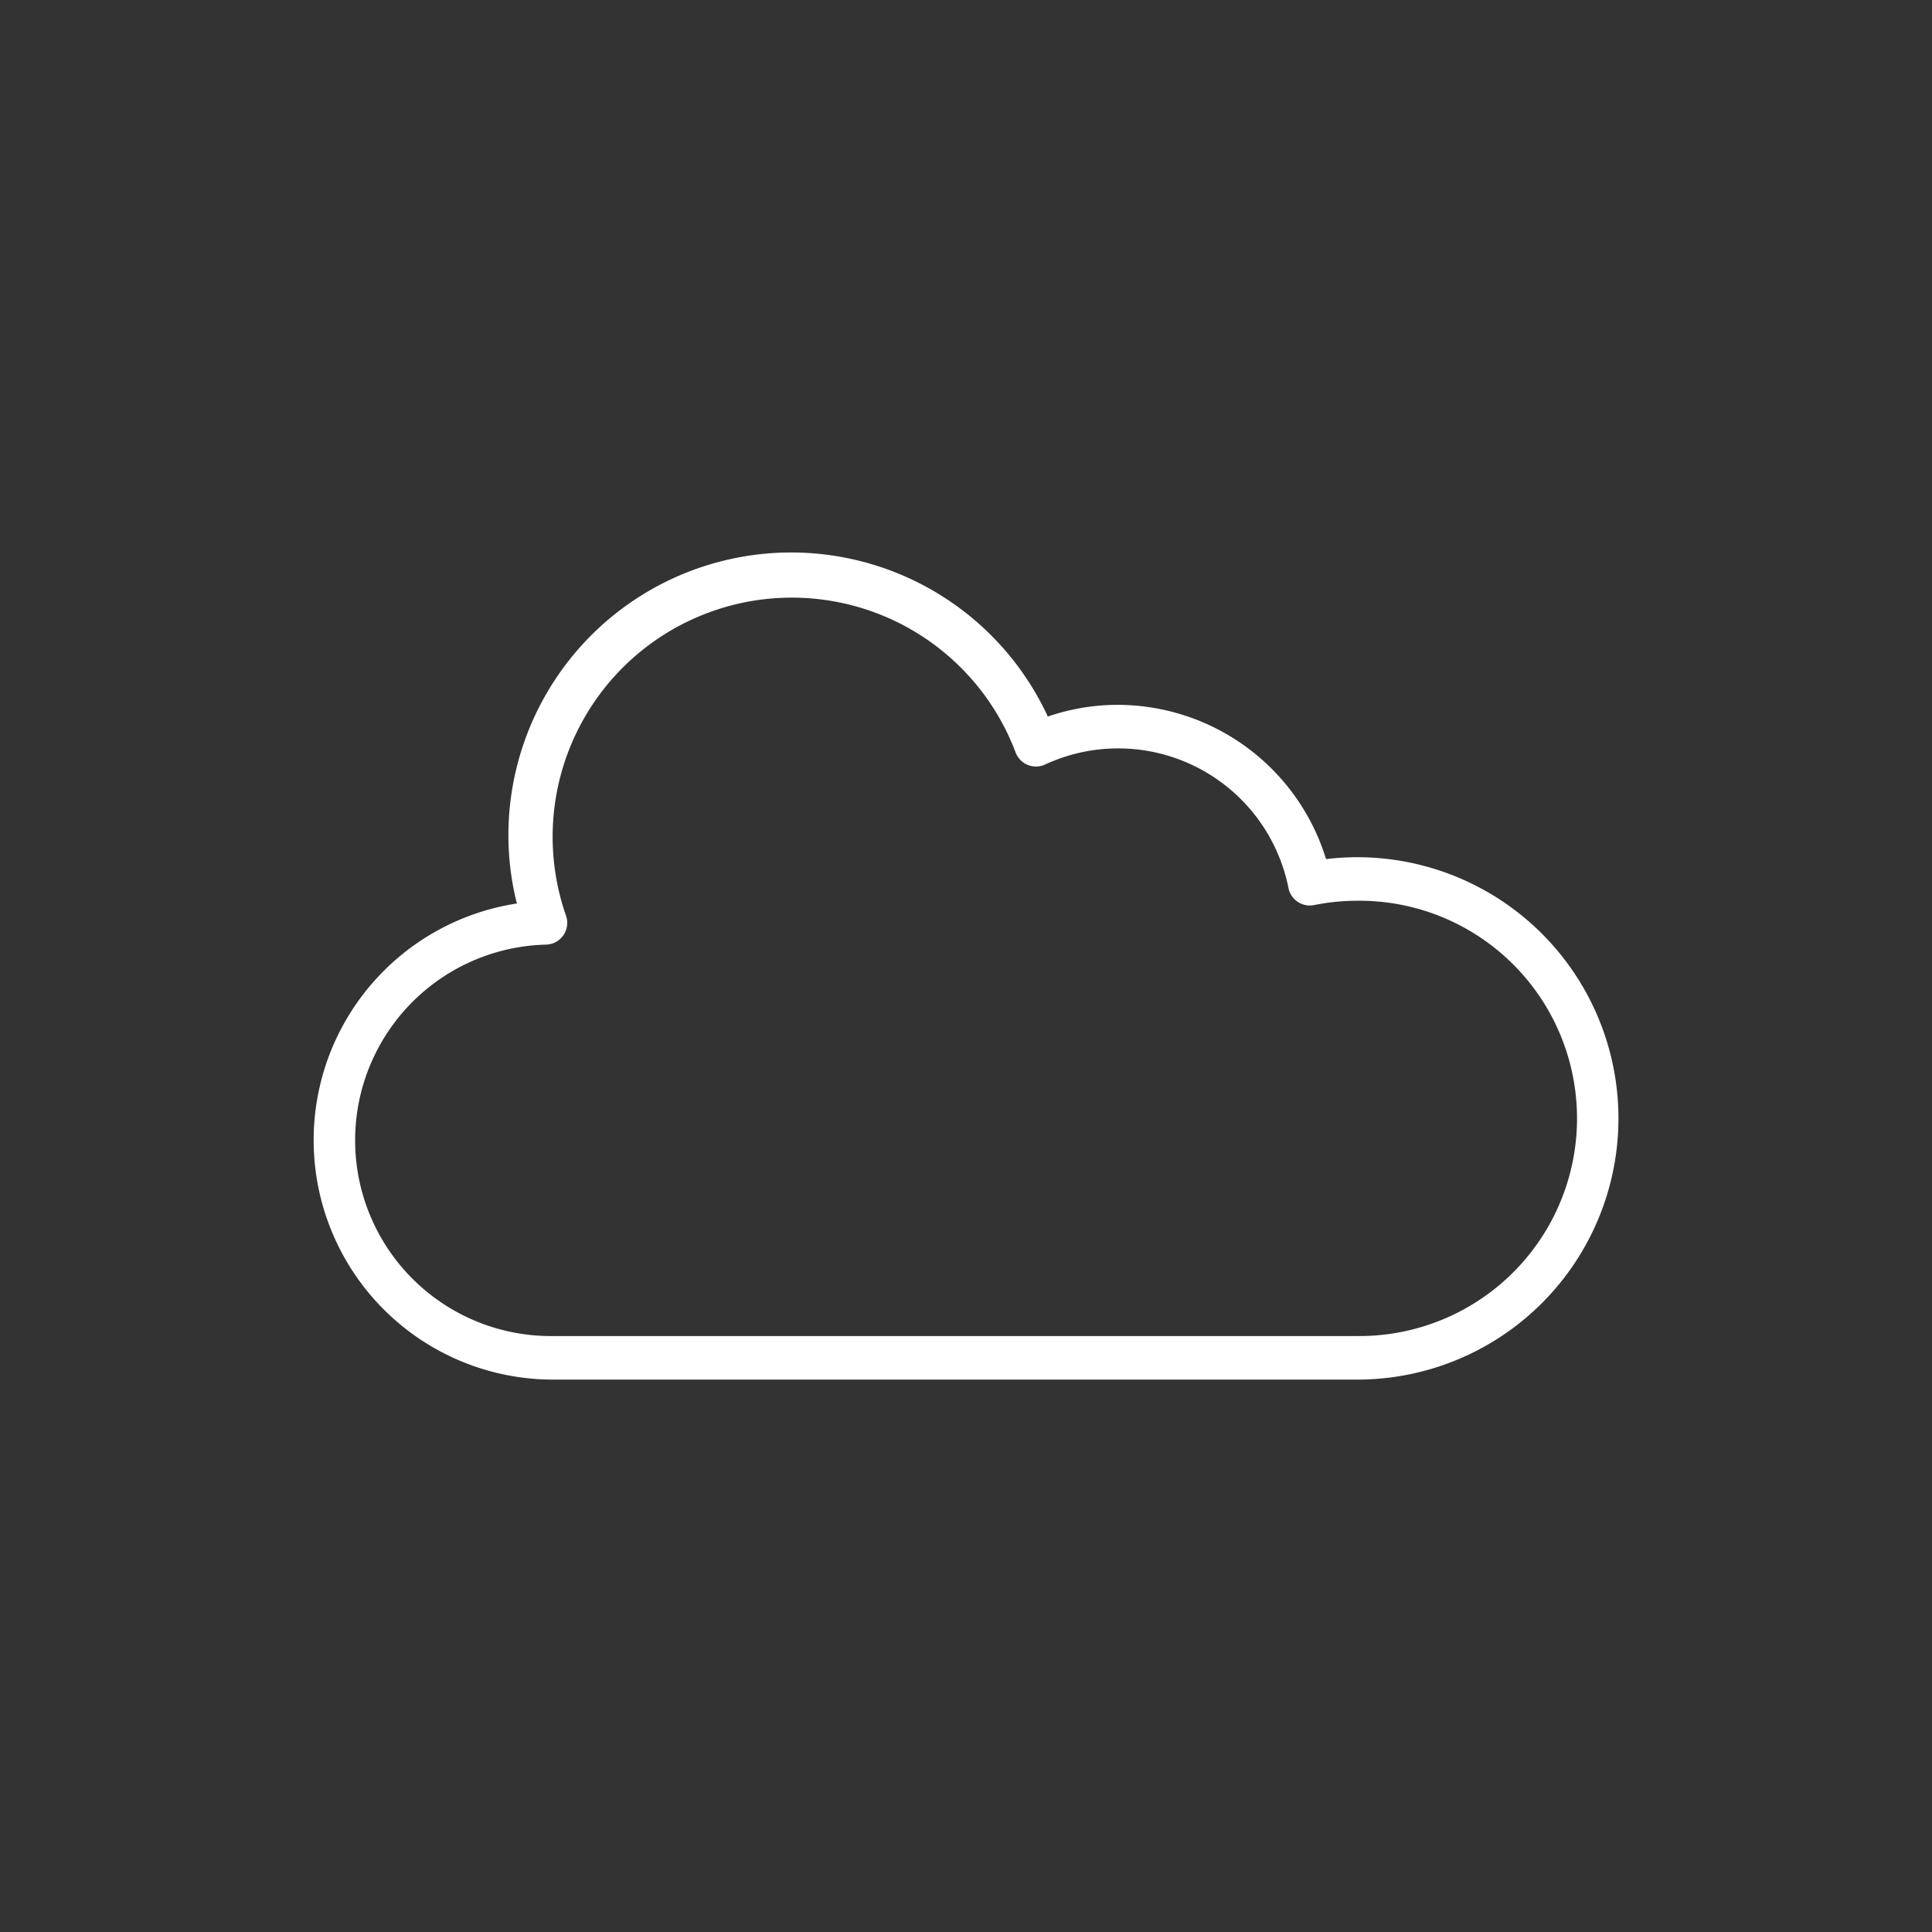 <svg id="Livello_1" data-name="Livello 1" xmlns="http://www.w3.org/2000/svg" width="33.161mm" height="33.161mm" viewBox="0 0 94 94"><rect x="0" y="0" width="94" height="94" fill="#333333" stroke="none"/><path d="M66.036,41.707a12.817,12.817,0,0,0-1.518.092A10.621,10.621,0,0,0,54.387,34.294a10.425,10.425,0,0,0-3.406.569,13.758,13.758,0,0,0-26.245,5.785,13.555,13.555,0,0,0,.413,3.311,11.649,11.649,0,0,0,1.705,23.164H66.036a12.708,12.708,0,0,0,0-25.416Zm0,23.298H26.853a9.524,9.524,0,0,1-.284-19.045,1.059,1.059,0,0,0,.968-1.414,11.637,11.637,0,0,1,21.875-7.942,1.059,1.059,0,0,0,1.436.593,8.451,8.451,0,0,1,11.842,6.009,1.058,1.058,0,0,0,1.248.829,10.741,10.741,0,0,1,2.098-.21,10.59,10.59,0,1,1,0,21.179Z" fill="#fff"/></svg>